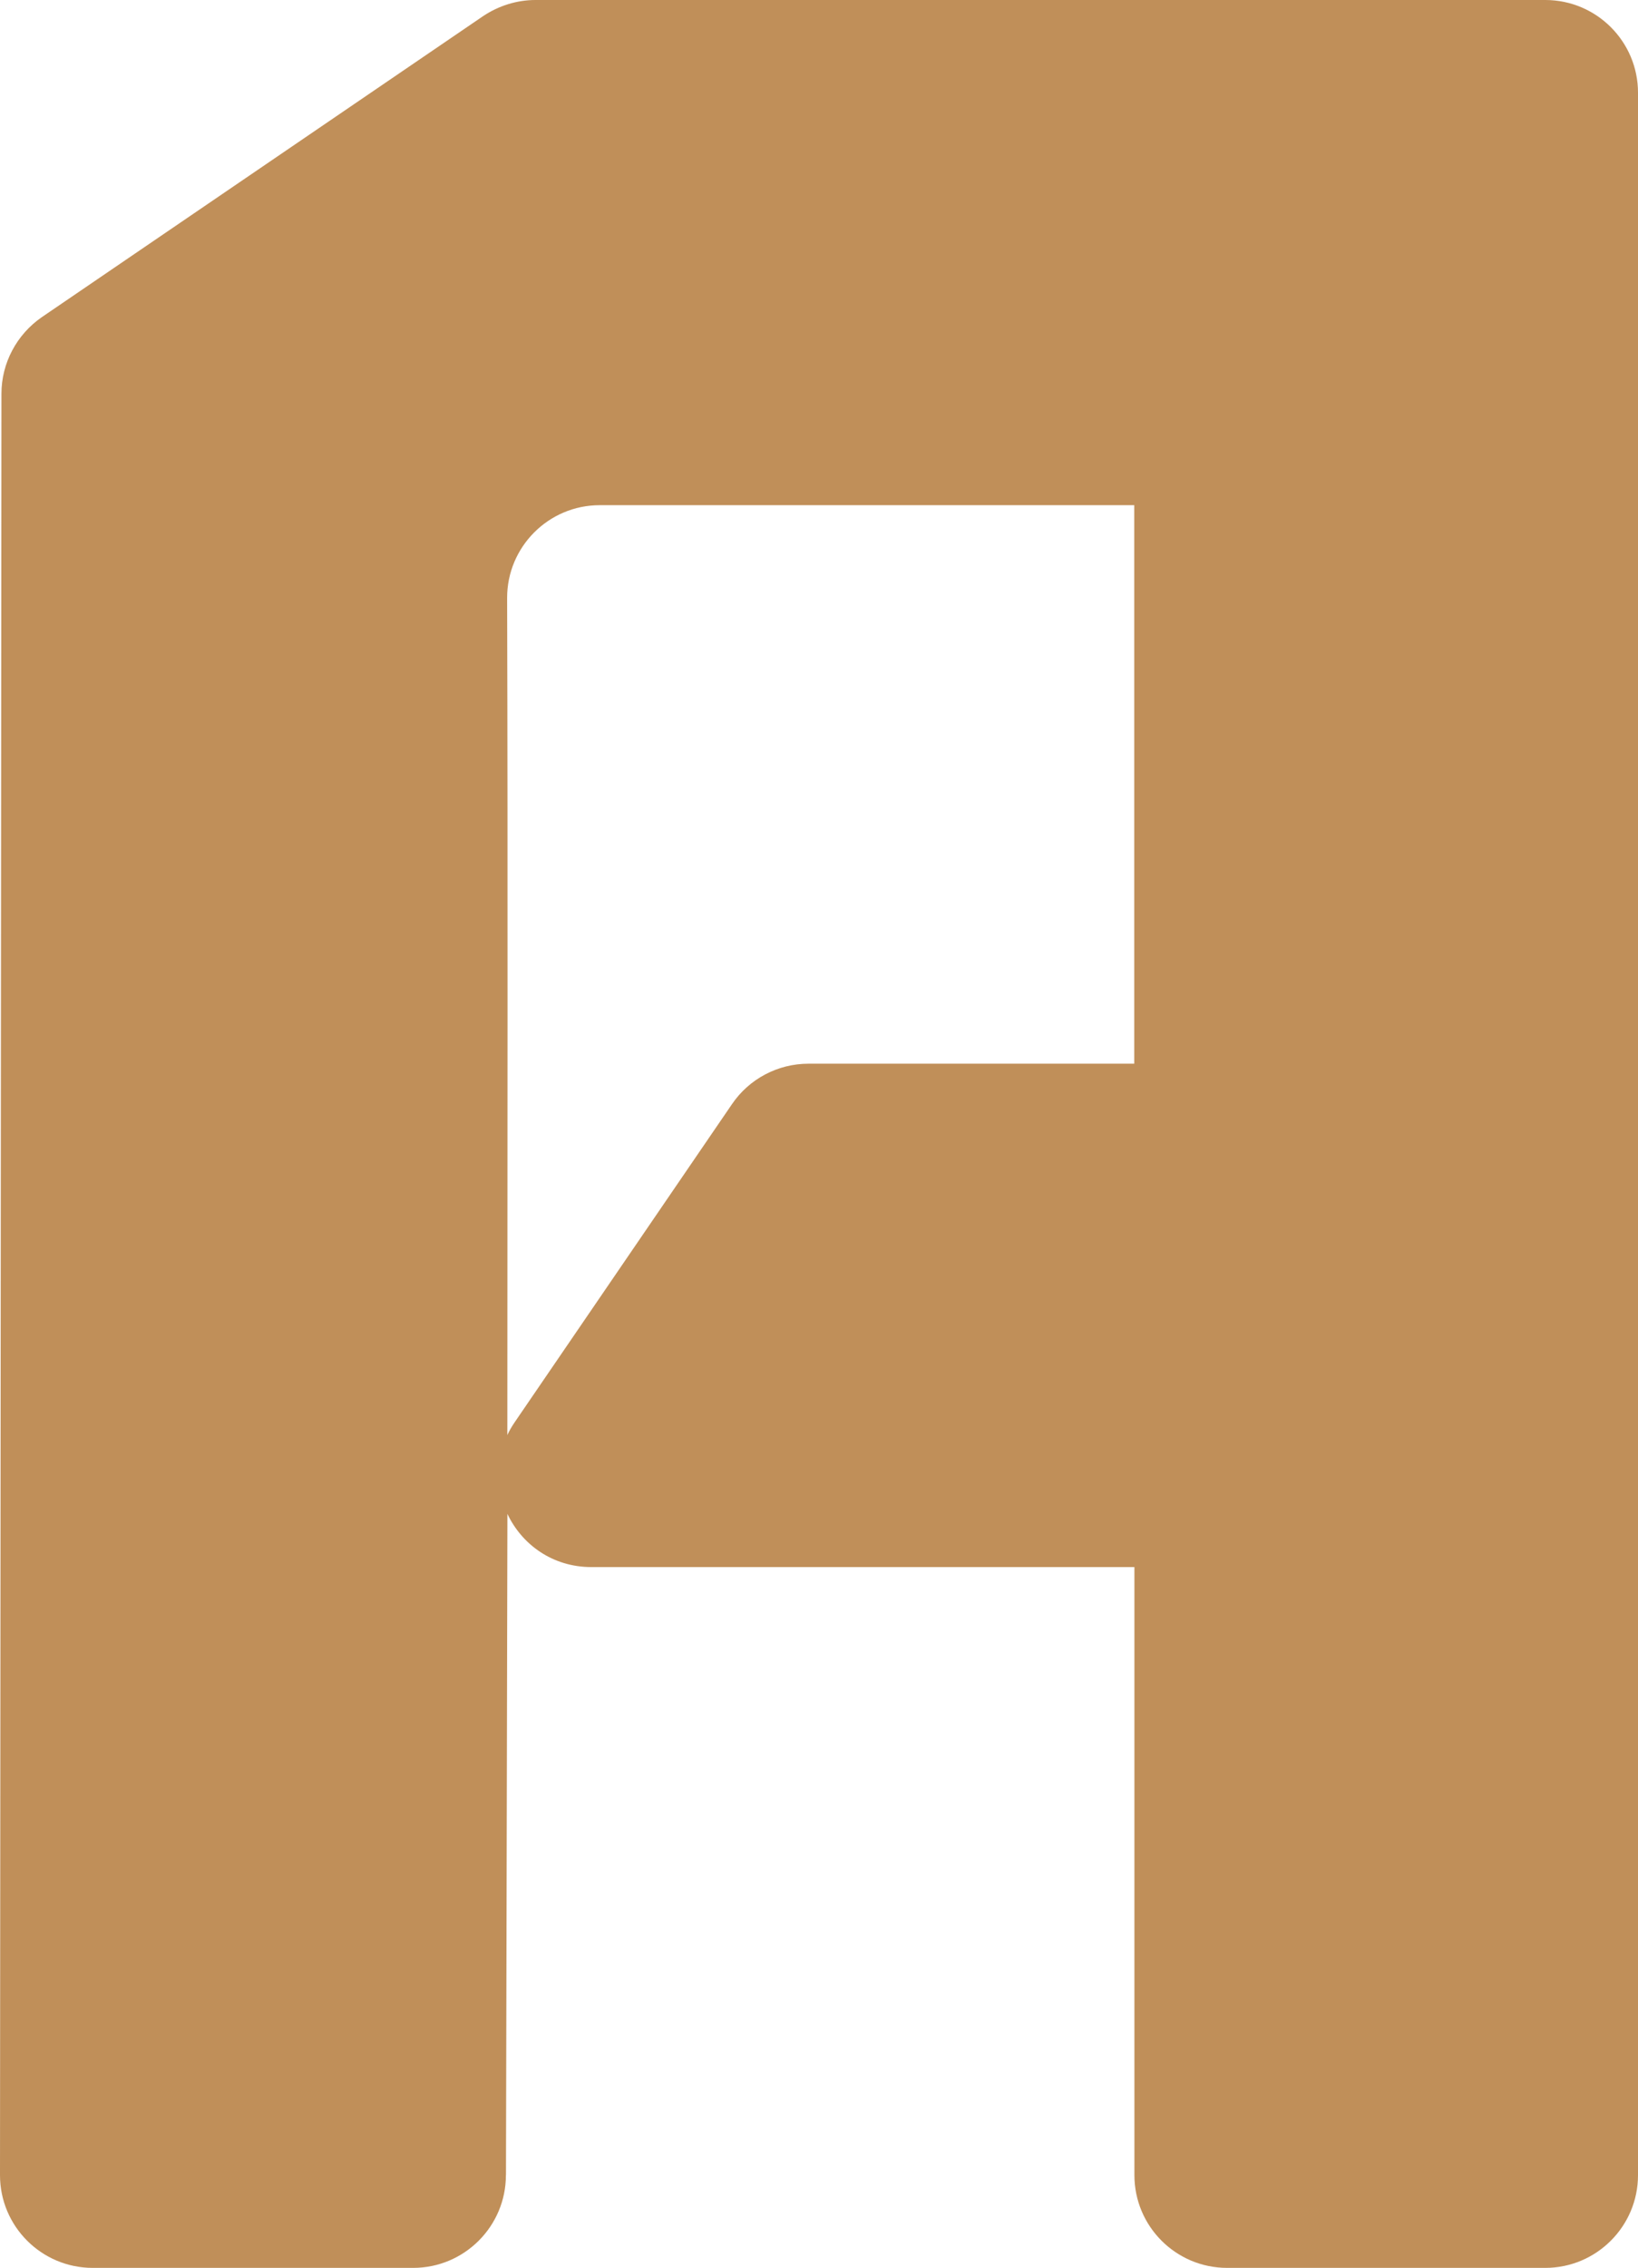 <svg xmlns="http://www.w3.org/2000/svg" id="Layer_2" data-name="Layer 2" viewBox="0 0 226.84 313.83"><defs><style>      .cls-1 {        fill: #c08f59;        stroke-width: 0px;      }    </style></defs><g id="Layer_1-2" data-name="Layer 1"><path class="cls-1" d="m70.06,301.01c0,7.08-5.76,12.83-12.84,12.83H12.84c-7.09,0-12.84-5.75-12.84-12.83L.2,54.48c0-4.22,2.1-8.18,5.59-10.59L66.89,2.24c2.15-1.44,4.68-2.24,7.26-2.24h139.85c7.09,0,12.84,5.75,12.84,12.83v288.18c0,7.08-5.76,12.83-12.84,12.83h-44.06c-7.09,0-12.84-5.75-12.84-12.83v-84.15h-75.2c-5.39,0-9.64-3.14-11.63-7.36l-.2,91.51Zm87.02-153.8v-77.3h-74.03c-7.09,0-12.84,5.78-12.82,12.85.11,38.62.03,77.21.03,115.83.28-.62.62-1.19,1.02-1.78l30.08-44c2.38-3.51,6.35-5.61,10.6-5.61h45.11Z"></path></g></svg>